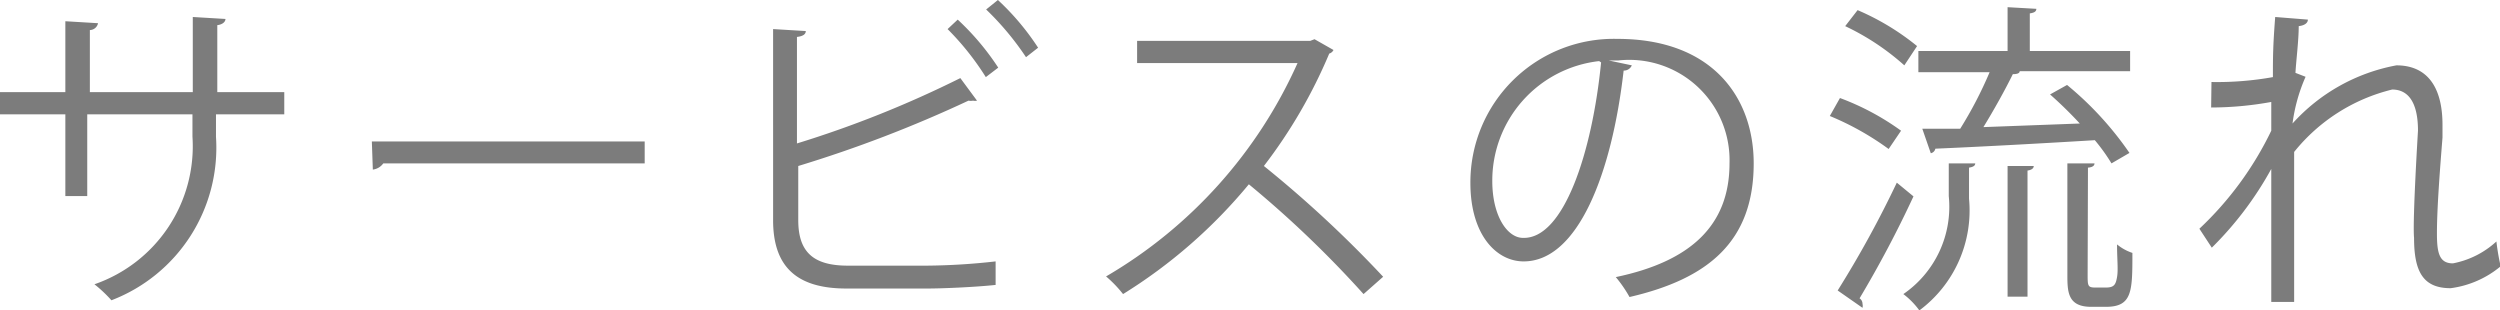 <svg xmlns="http://www.w3.org/2000/svg" viewBox="0 0 76.51 9.5"><defs><style>.cls-1{fill:#7c7c7c}</style></defs><g id="レイヤー_2" data-name="レイヤー 2"><g id="レイヤー_1-2" data-name="レイヤー 1"><path class="cls-1" d="M8.7 3.5H6.61v.69a5 5 0 0 1-3.2 5 4.1 4.1 0 0 0-.52-.49 4.47 4.47 0 0 0 3-4.52V3.5H2.67V6H2V3.5H0v-.68h2V.65l1 .06a.26.26 0 0 1-.25.21v1.9H5.9V.52l1 .06c0 .09-.09.17-.25.19v2.05H8.7zm2.68.83h8.35V5h-8a.46.46 0 0 1-.32.19zm16.99 3.8a20 20 0 0 0 2.1-.13v.72c-.66.07-1.66.11-2.07.11h-2.5c-1.51 0-2.24-.66-2.24-2.09V.89l1 .06c0 .1-.09.16-.27.18v3.26a32.87 32.87 0 0 0 5-2l.51.69a.24.24 0 0 1-.12 0 .35.35 0 0 1-.14 0 39 39 0 0 1-5.21 2v1.66c0 1 .49 1.39 1.52 1.39zM29.31.6a7.88 7.88 0 0 1 1.24 1.47l-.38.29A8.35 8.35 0 0 0 29 .89zm1.23-.6a7.76 7.76 0 0 1 1.23 1.46l-.37.29A8.75 8.75 0 0 0 30.18.29zm10.27 1.53a.21.21 0 0 1-.13.11 15.47 15.47 0 0 1-2 3.44 35.56 35.56 0 0 1 3.65 3.39l-.6.53a32.66 32.66 0 0 0-3.51-3.36A15.75 15.75 0 0 1 34.37 9a3.74 3.74 0 0 0-.52-.54 14.34 14.34 0 0 0 5.86-6.53H34.8v-.68h5.3l.13-.05zm9.13.47a.26.26 0 0 1-.25.16C49.33 5.31 48.29 8 46.63 8 45.79 8 45 7.18 45 5.6a4.39 4.39 0 0 1 4.5-4.41c2.92 0 4.17 1.81 4.17 3.81 0 2.38-1.38 3.53-3.8 4.09a3.94 3.94 0 0 0-.42-.61C51.75 8 52.93 6.89 52.93 5a3.07 3.07 0 0 0-3.4-3.15h-.3zm-1-.13a3.68 3.68 0 0 0-3.27 3.67c0 1.07.46 1.74.94 1.74 1.25.04 2.12-2.63 2.39-5.37zM56.31 3a7.82 7.82 0 0 1 1.87 1l-.38.56A8.6 8.6 0 0 0 56 3.55zm-.07 5.89a32.05 32.05 0 0 0 1.81-3.3l.51.42a33.94 33.94 0 0 1-1.65 3.12.2.2 0 0 1 .09.17.24.24 0 0 1 0 .12zm.61-8.58a7.63 7.63 0 0 1 1.82 1.1l-.39.59A7.53 7.53 0 0 0 56.47.8zm3.41 5.77a3.81 3.81 0 0 1-1.52 3.42 2.39 2.39 0 0 0-.49-.5 3.24 3.24 0 0 0 1.39-3V5h.81c0 .07-.06.11-.19.13zm-1.43-2.14h1.16a12.29 12.29 0 0 0 .9-1.73h-2.18v-.65h2.73V.22l.88.05c0 .08-.06.12-.2.14v1.15h3.07v.62h-3.38c0 .07-.1.09-.21.09-.23.47-.58 1.1-.9 1.62l2.95-.11a12.64 12.64 0 0 0-.91-.89l.52-.29a10.06 10.06 0 0 1 1.91 2.08l-.55.32a5.77 5.77 0 0 0-.51-.71c-1.8.11-3.69.21-4.88.26a.18.18 0 0 1-.14.14zm2.61 5.14v-4h.8c0 .07-.06.12-.19.14v3.86zm2.45-.69c0 .36 0 .41.24.41h.32c.26 0 .3-.1.34-.32s0-.55 0-1a1.45 1.45 0 0 0 .47.26c0 1.17 0 1.65-.81 1.65H64c-.73 0-.73-.47-.73-1V5h.83c0 .07-.06.12-.2.13zm3.79-5.88a9.72 9.72 0 0 0 1.88-.15c0-.6 0-.93.07-1.84l1 .08c0 .11-.11.18-.28.2 0 .44-.08 1.06-.1 1.43l.31.12a5.2 5.2 0 0 0-.4 1.43A5.67 5.67 0 0 1 73.34 2c.94 0 1.41.66 1.41 1.82v.39c-.07.88-.17 2.13-.17 2.93 0 .6.07.92.49.92a2.72 2.72 0 0 0 1.33-.67 7 7 0 0 0 .13.76 3 3 0 0 1-1.53.67c-.84 0-1.12-.5-1.12-1.54C73.83 6.76 74 4 74 4c0-.87-.3-1.26-.79-1.26a5.53 5.53 0 0 0-3 1.91v4.59h-.7V5.17a10.43 10.43 0 0 1-1.82 2.41L67.31 7a10.15 10.15 0 0 0 2.2-3v-.88a10.33 10.33 0 0 1-1.84.17z"/></g></g></svg>